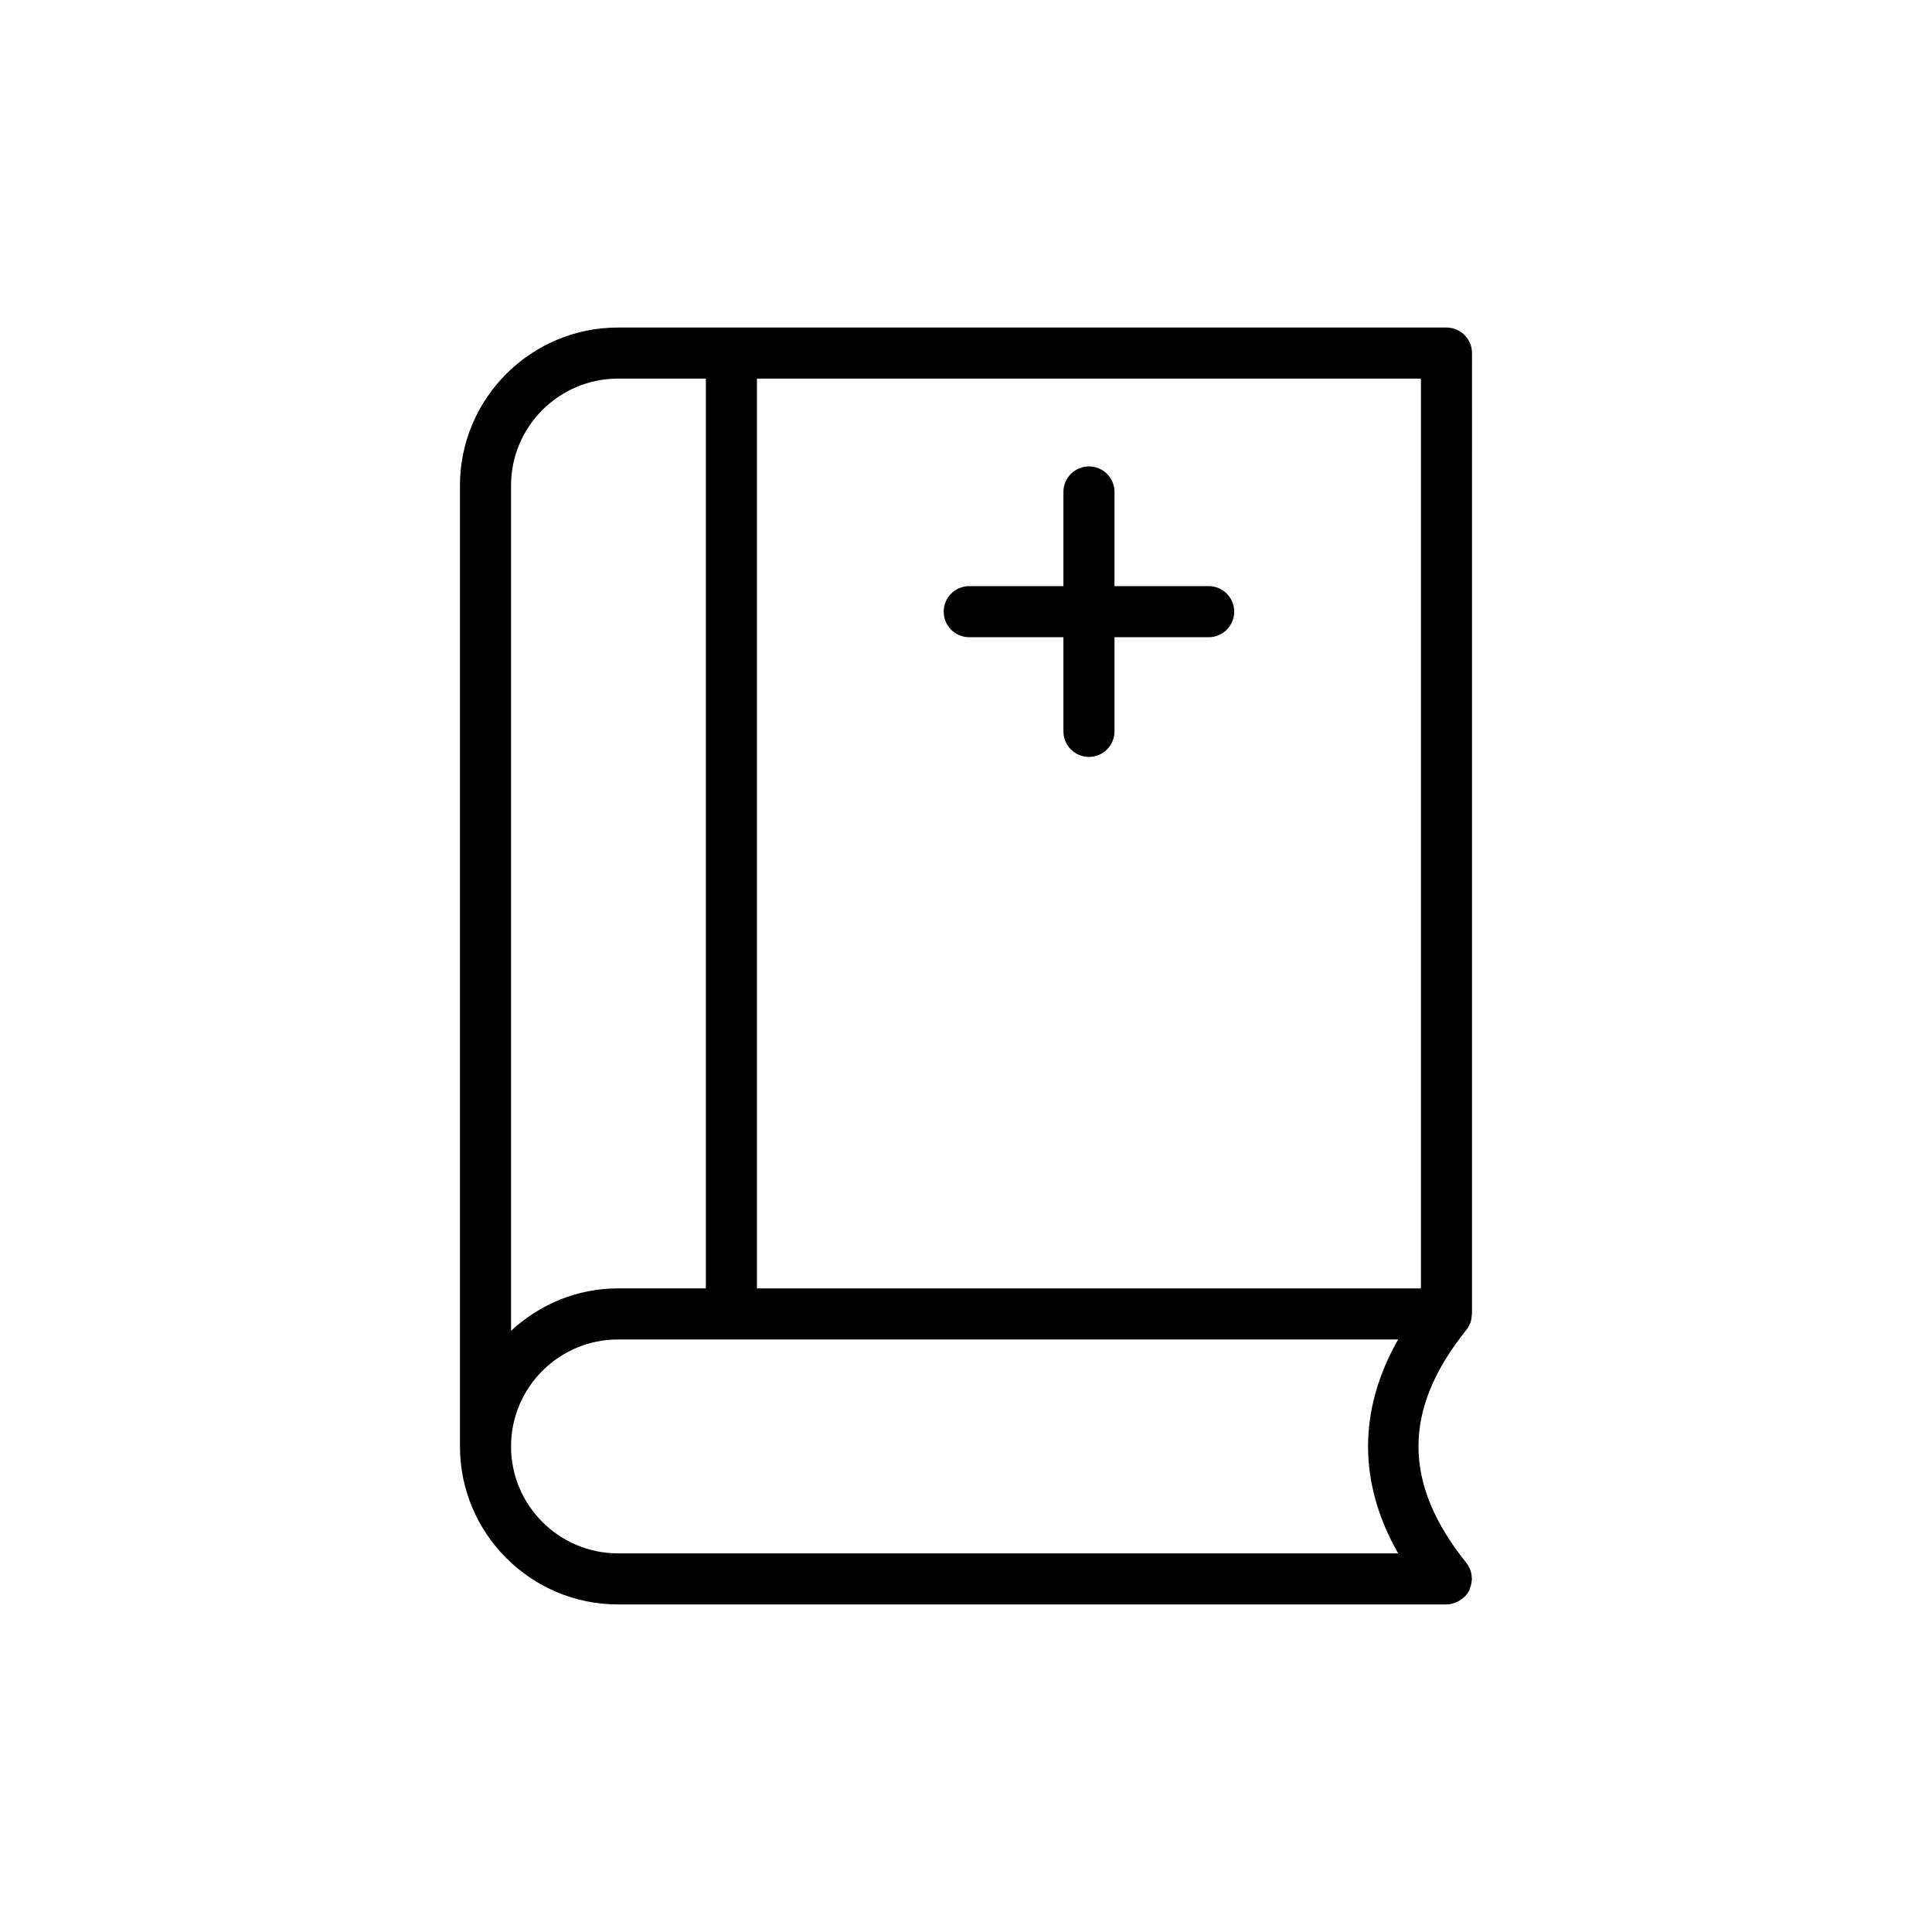 <?xml version="1.0" encoding="UTF-8"?>
<!-- Uploaded to: SVG Repo, www.svgrepo.com, Generator: SVG Repo Mixer Tools -->
<svg fill="#000000" width="800px" height="800px" version="1.1" viewBox="144 144 512 512" xmlns="http://www.w3.org/2000/svg">
 <g>
  <path d="m527.33 230.8h-219.56c-23.09 0-41.875 18.781-41.875 41.875v254.64c0 23.094 18.785 41.875 41.875 41.875h219.56c0.824 0 1.602-0.195 2.344-0.473 0.215-0.078 0.406-0.172 0.609-0.273 0.551-0.27 1.055-0.609 1.512-1.02 0.133-0.117 0.277-0.211 0.402-0.34 0.488-0.508 0.918-1.078 1.234-1.734 0.027-0.059 0.031-0.121 0.055-0.18 0.066-0.152 0.094-0.316 0.148-0.473 0.227-0.629 0.352-1.266 0.387-1.918 0.008-0.125 0.07-0.23 0.07-0.359 0-0.102-0.055-0.184-0.059-0.281-0.035-0.797-0.16-1.586-0.469-2.328-0.023-0.055-0.066-0.098-0.09-0.152-0.23-0.52-0.508-1.02-0.875-1.477-16.918-21.062-16.918-40.68 0-61.742 0.367-0.457 0.641-0.957 0.875-1.477 0.023-0.055 0.066-0.098 0.09-0.152 0.309-0.742 0.438-1.531 0.469-2.328 0.004-0.098 0.059-0.184 0.059-0.281l0.004-254.63c0-3.742-3.031-6.769-6.766-6.769zm-219.56 13.535h23.293v241.1h-23.293c-10.961 0-20.867 4.324-28.34 11.242v-224c0-15.621 12.711-28.34 28.34-28.34zm0 311.32c-15.629 0-28.34-12.715-28.34-28.34s12.711-28.34 28.34-28.34h206.75c-10.629 18.711-10.629 37.969 0 56.68zm36.828-70.215v-241.1h175.96v241.1z"/>
  <path d="m464.31 299.33h-24.957v-24.957c0-3.742-3.031-6.769-6.769-6.769s-6.769 3.027-6.769 6.769v24.957h-24.957c-3.738 0-6.769 3.027-6.769 6.769 0 3.742 3.031 6.769 6.769 6.769h24.957v24.957c0 3.742 3.031 6.769 6.769 6.769s6.769-3.027 6.769-6.769v-24.957h24.957c3.738 0 6.769-3.027 6.769-6.769-0.004-3.742-3.035-6.769-6.769-6.769z"/>
 </g>
</svg>